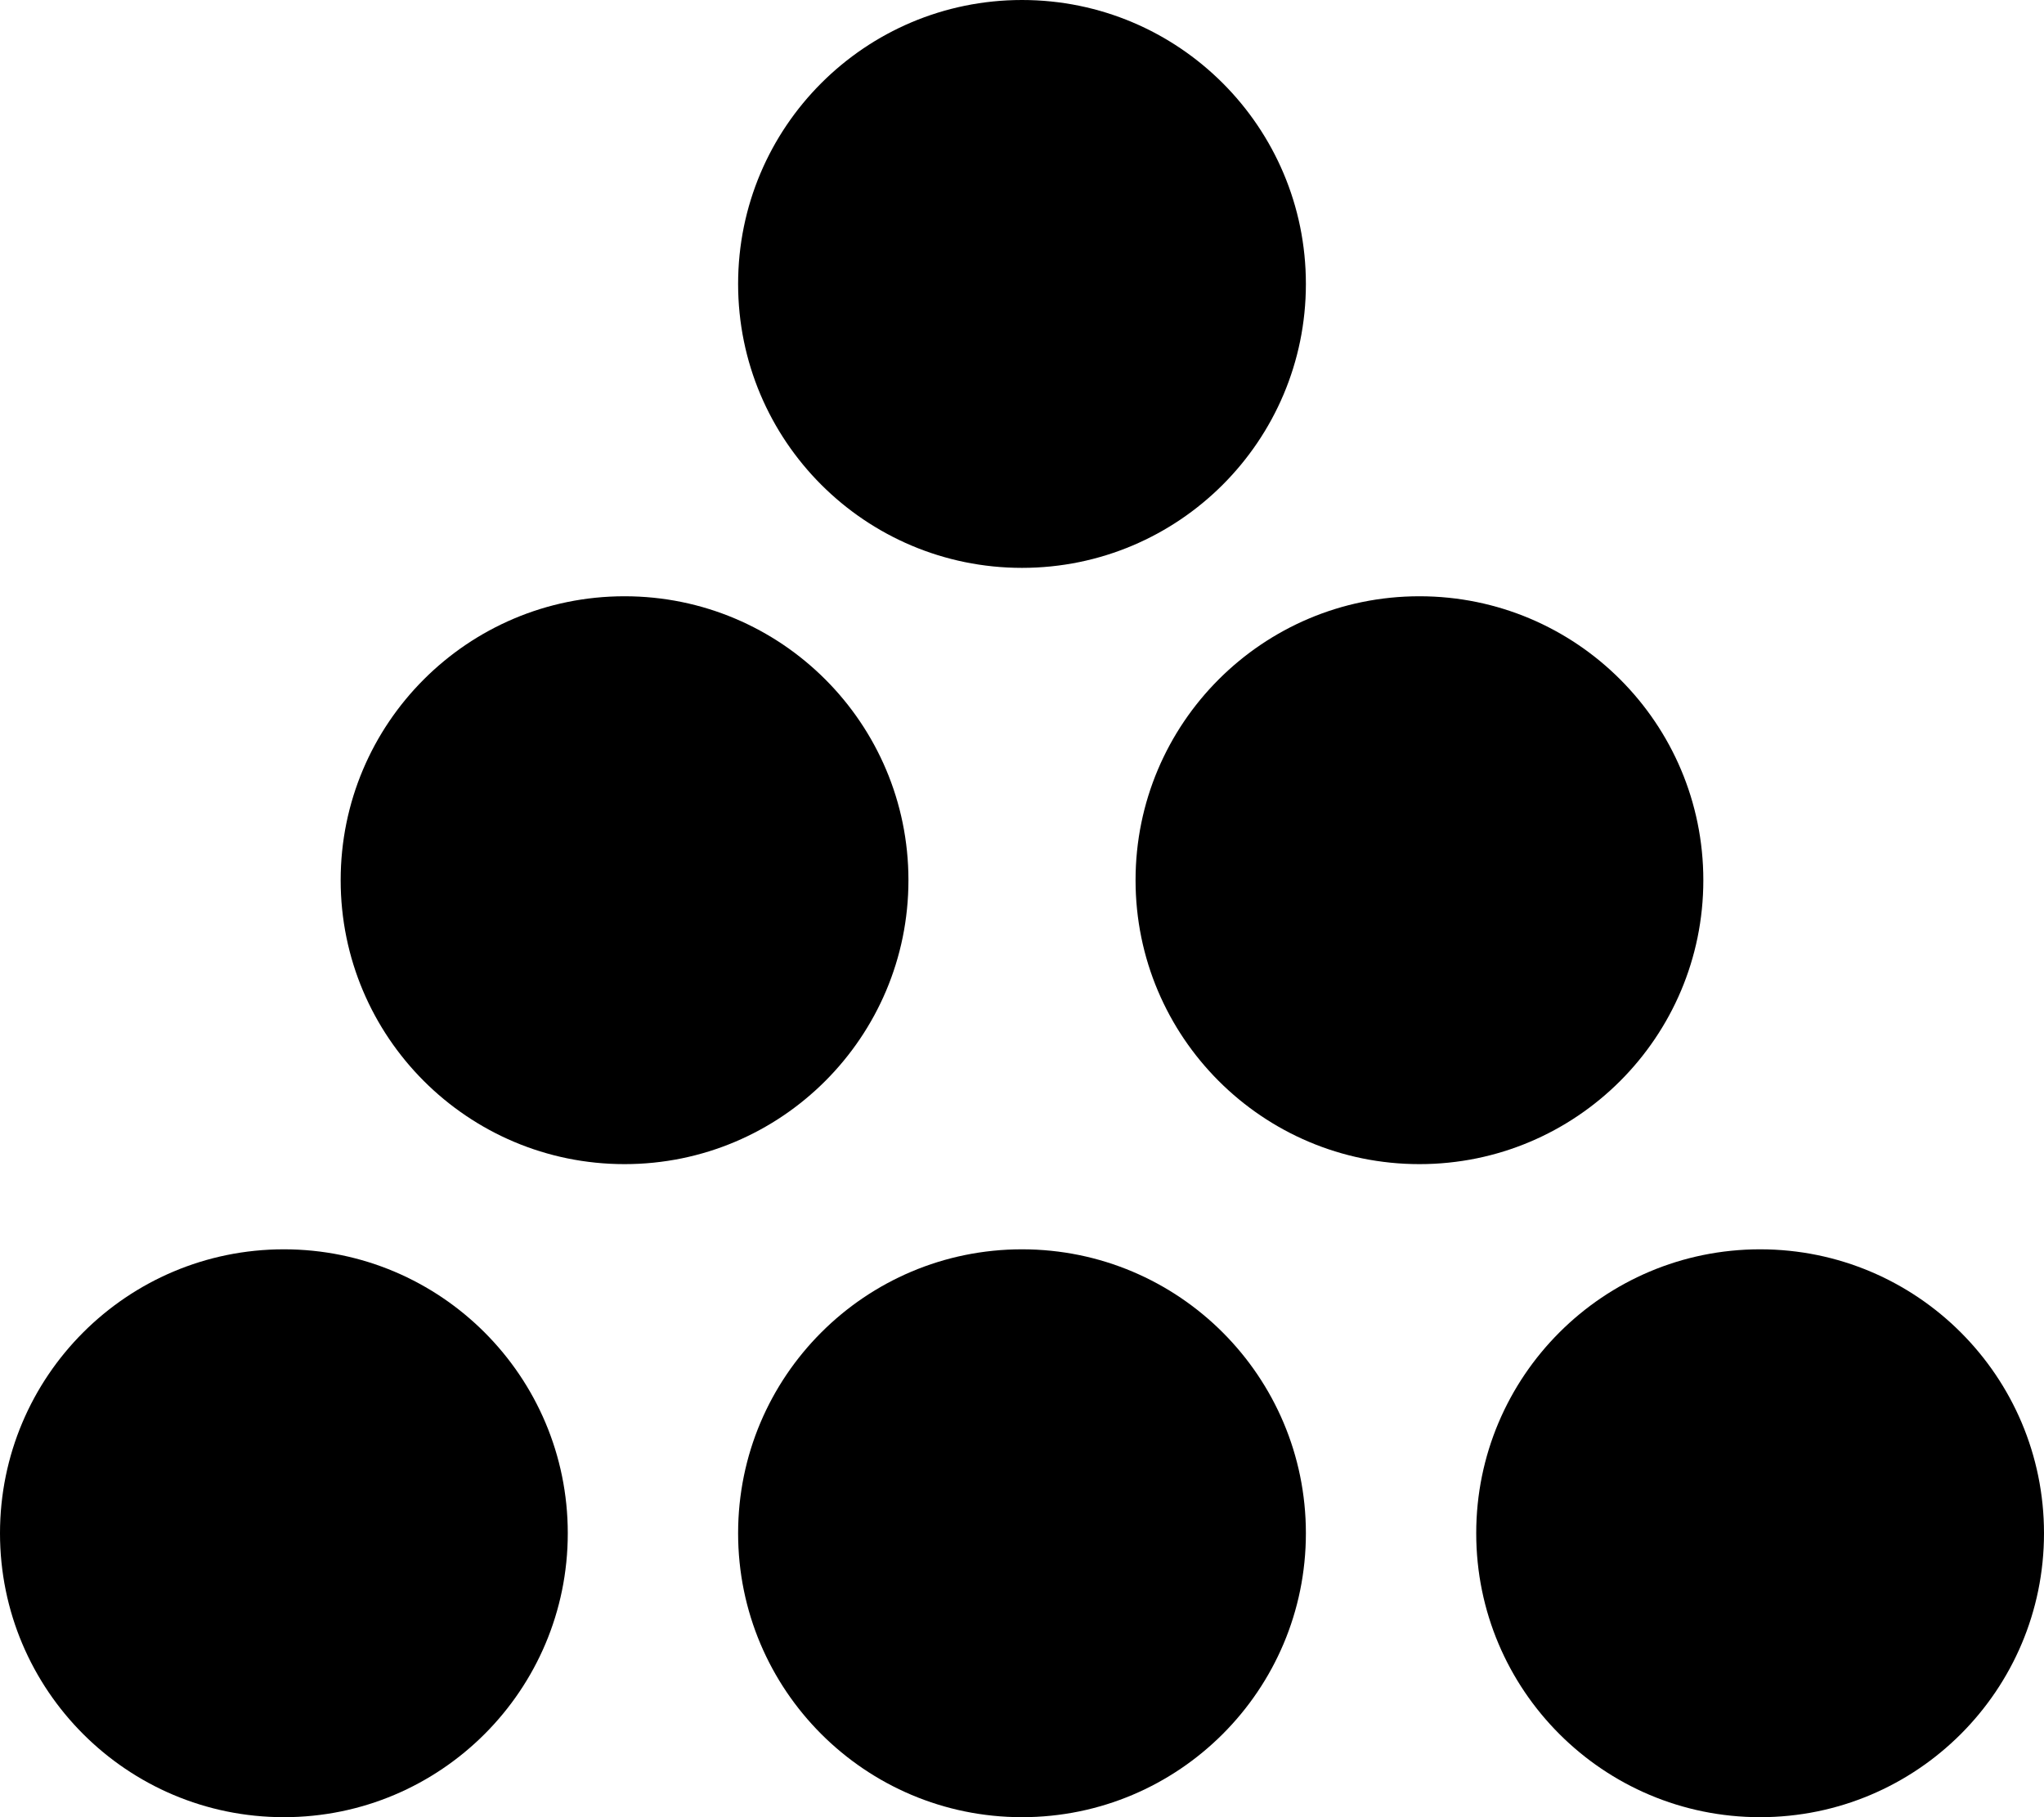 <svg xmlns="http://www.w3.org/2000/svg" viewBox="0 0 576 512"><!-- Font Awesome Pro 6.0.0-alpha2 by @fontawesome - https://fontawesome.com License - https://fontawesome.com/license (Commercial License) --><path d="M256 248C256 203.812 220.188 168 176 168S96 203.812 96 248S131.812 328 176 328S256 292.188 256 248ZM80 352C35.812 352 0 387.812 0 432S35.812 512 80 512S160 476.188 160 432S124.188 352 80 352ZM288 160C332.188 160 368 124.188 368 80S332.188 0 288 0S208 35.812 208 80S243.812 160 288 160ZM496 352C451.812 352 416 387.812 416 432S451.812 512 496 512S576 476.188 576 432S540.188 352 496 352ZM288 352C243.812 352 208 387.812 208 432S243.812 512 288 512S368 476.188 368 432S332.188 352 288 352ZM480 248C480 203.812 444.188 168 400 168S320 203.812 320 248S355.812 328 400 328S480 292.188 480 248Z"/></svg>